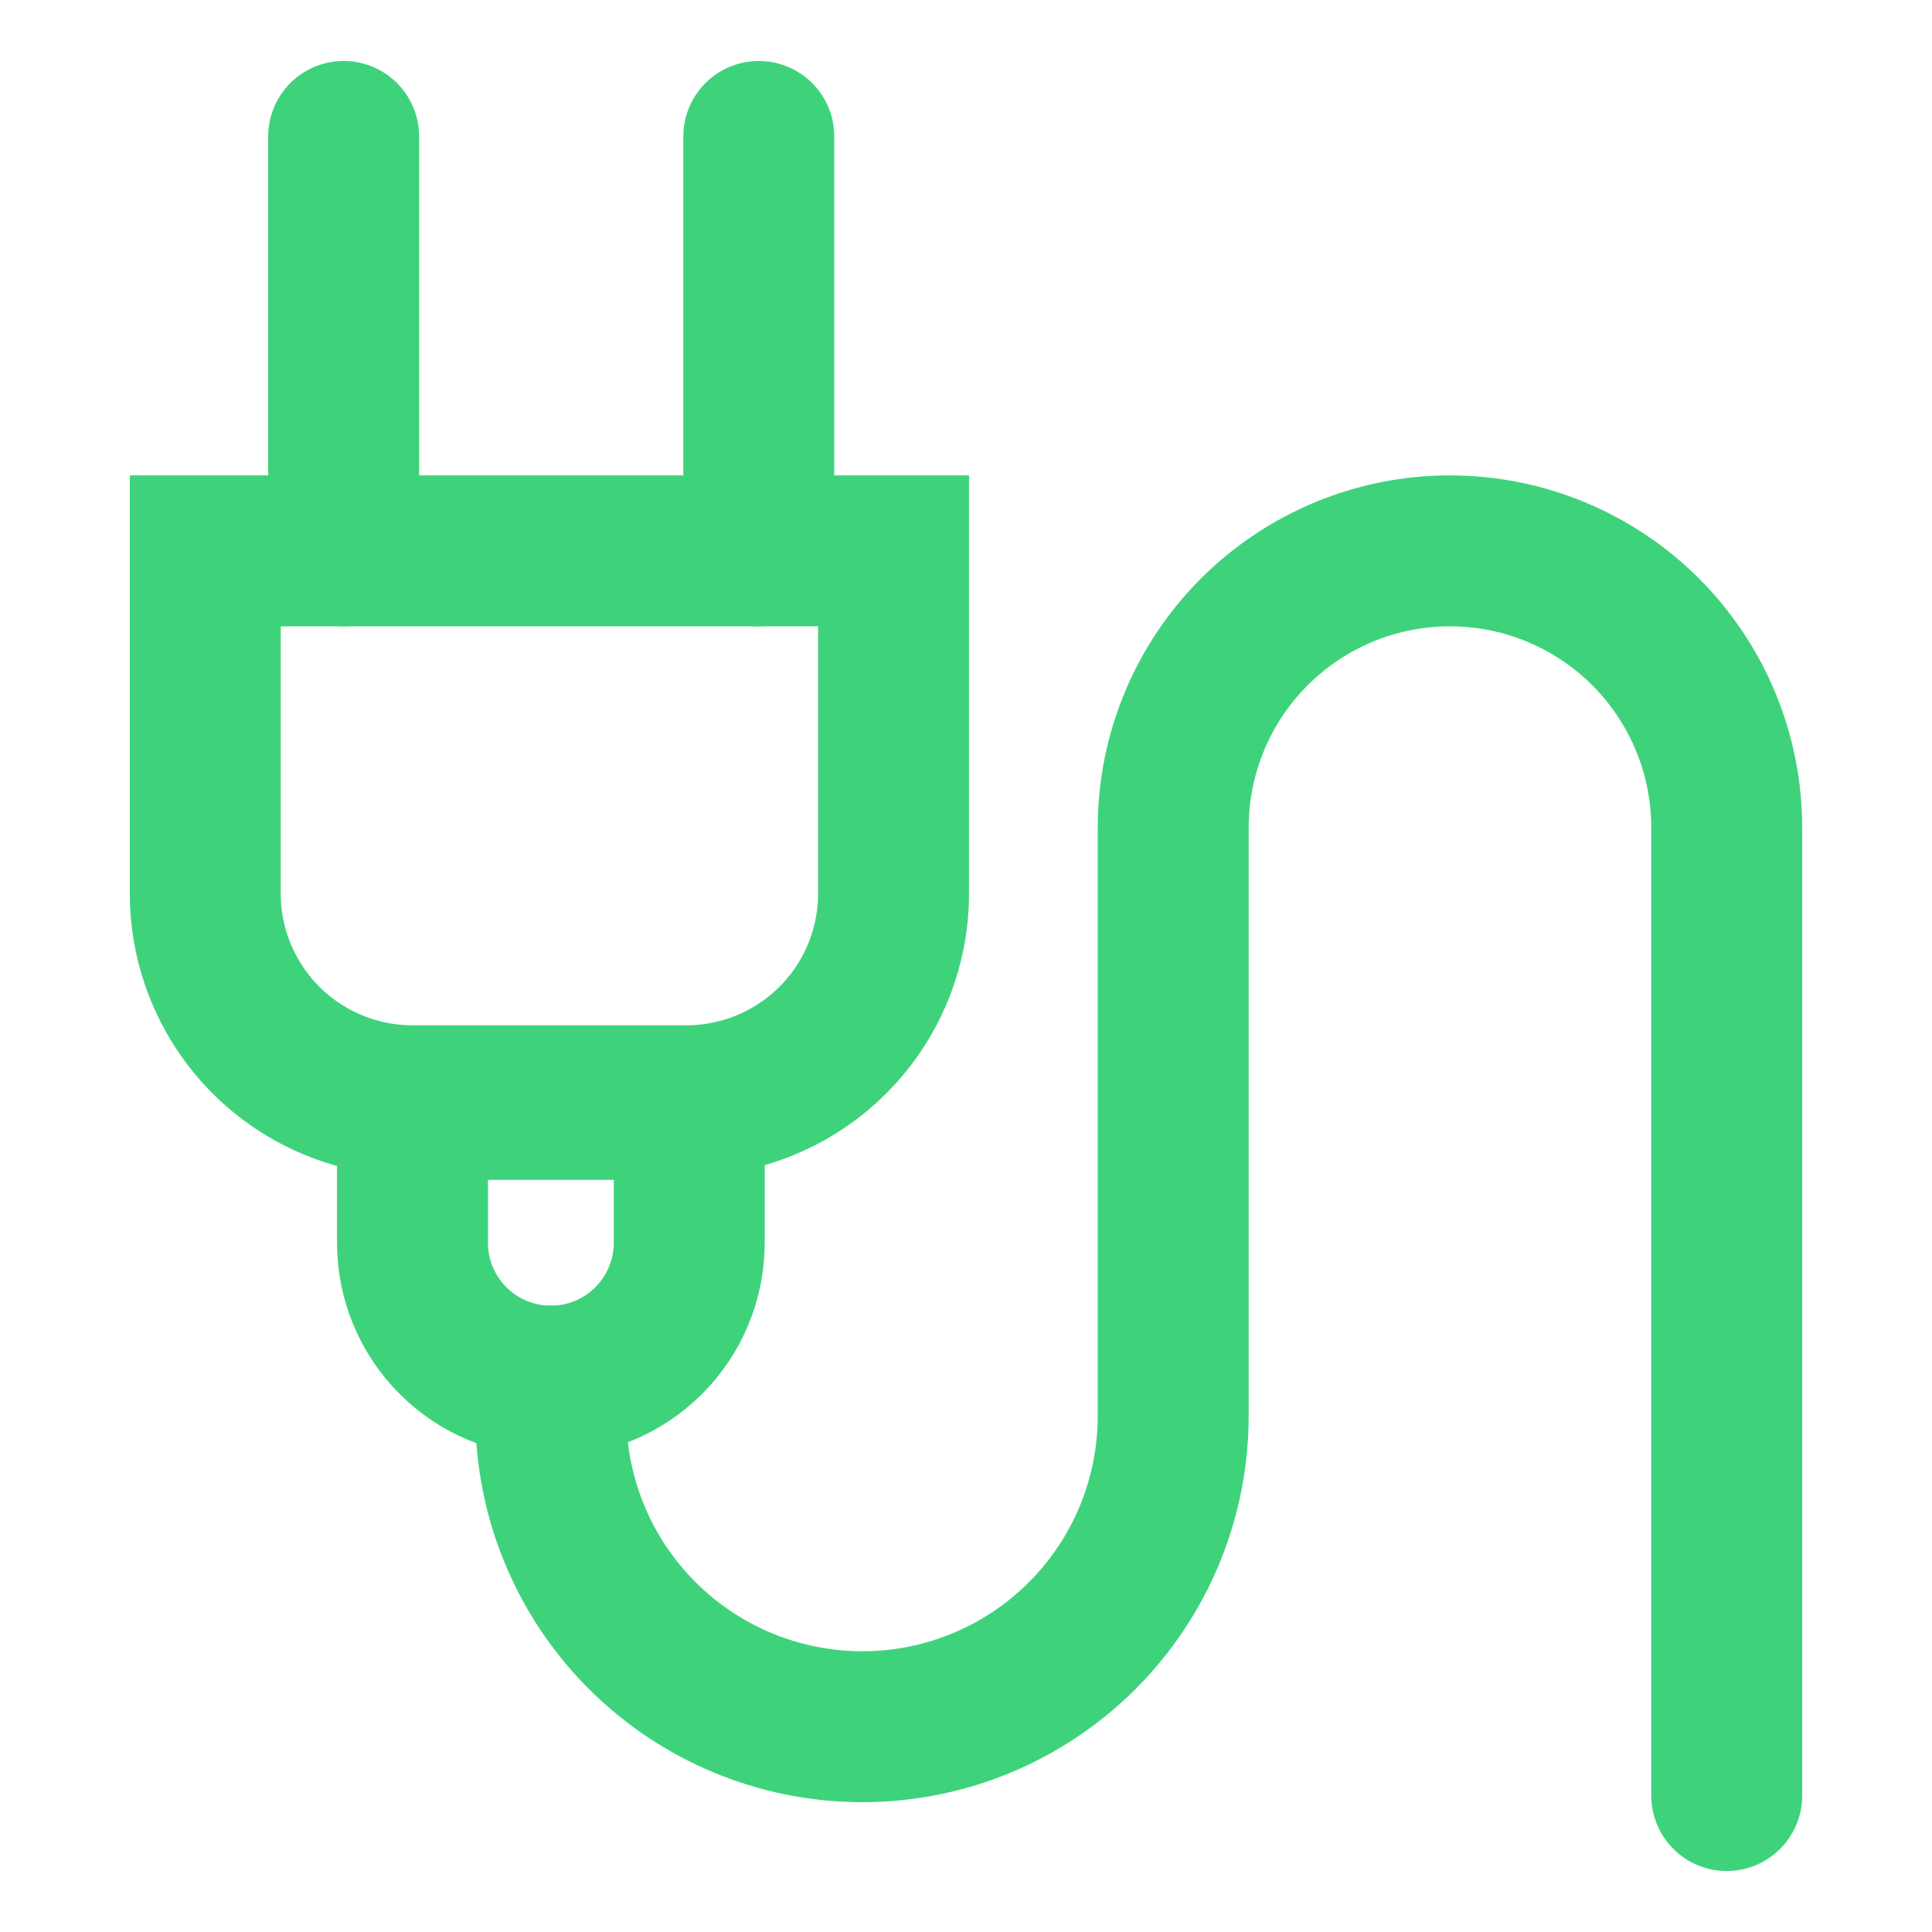 <svg width="64" height="64" viewBox="0 0 64 64" fill="none" xmlns="http://www.w3.org/2000/svg">
<path d="M6.8 18.248H29.6V29.6C29.6 31.42 28.877 33.166 27.59 34.454C26.302 35.741 24.556 36.464 22.736 36.464H13.664C12.763 36.464 11.87 36.286 11.037 35.941C10.204 35.597 9.448 35.091 8.81 34.454C7.523 33.166 6.8 31.42 6.8 29.6V18.248Z" stroke="#3ED37B" stroke-width="5" stroke-miterlimit="10" stroke-linecap="round"/>
<path d="M11.384 4.52V18.248" stroke="#3ED37B" stroke-width="5" stroke-miterlimit="10" stroke-linecap="round"/>
<path d="M25.136 4.52V18.248" stroke="#3ED37B" stroke-width="5" stroke-miterlimit="10" stroke-linecap="round"/>
<path d="M13.664 36.584H22.832V41.168C22.832 42.384 22.349 43.55 21.489 44.409C20.63 45.269 19.464 45.752 18.248 45.752C17.646 45.752 17.05 45.633 16.494 45.403C15.938 45.173 15.432 44.835 15.007 44.409C14.147 43.55 13.664 42.384 13.664 41.168V36.584Z" stroke="#3ED37B" stroke-width="5" stroke-miterlimit="10" stroke-linecap="round"/>
<path d="M18.248 45.752V46.88C18.248 49.617 19.335 52.242 21.271 54.177C23.206 56.113 25.831 57.2 28.568 57.2C29.922 57.2 31.263 56.933 32.514 56.414C33.764 55.895 34.9 55.135 35.857 54.176C36.813 53.217 37.571 52.079 38.087 50.828C38.603 49.575 38.867 48.234 38.864 46.88V27.416C38.864 24.985 39.83 22.653 41.549 20.933C43.269 19.214 45.6 18.248 48.032 18.248C50.463 18.248 52.795 19.214 54.515 20.933C56.234 22.653 57.2 24.985 57.2 27.416V59.48" stroke="#3ED37B" stroke-width="5" stroke-miterlimit="10" stroke-linecap="round"/>
</svg>
